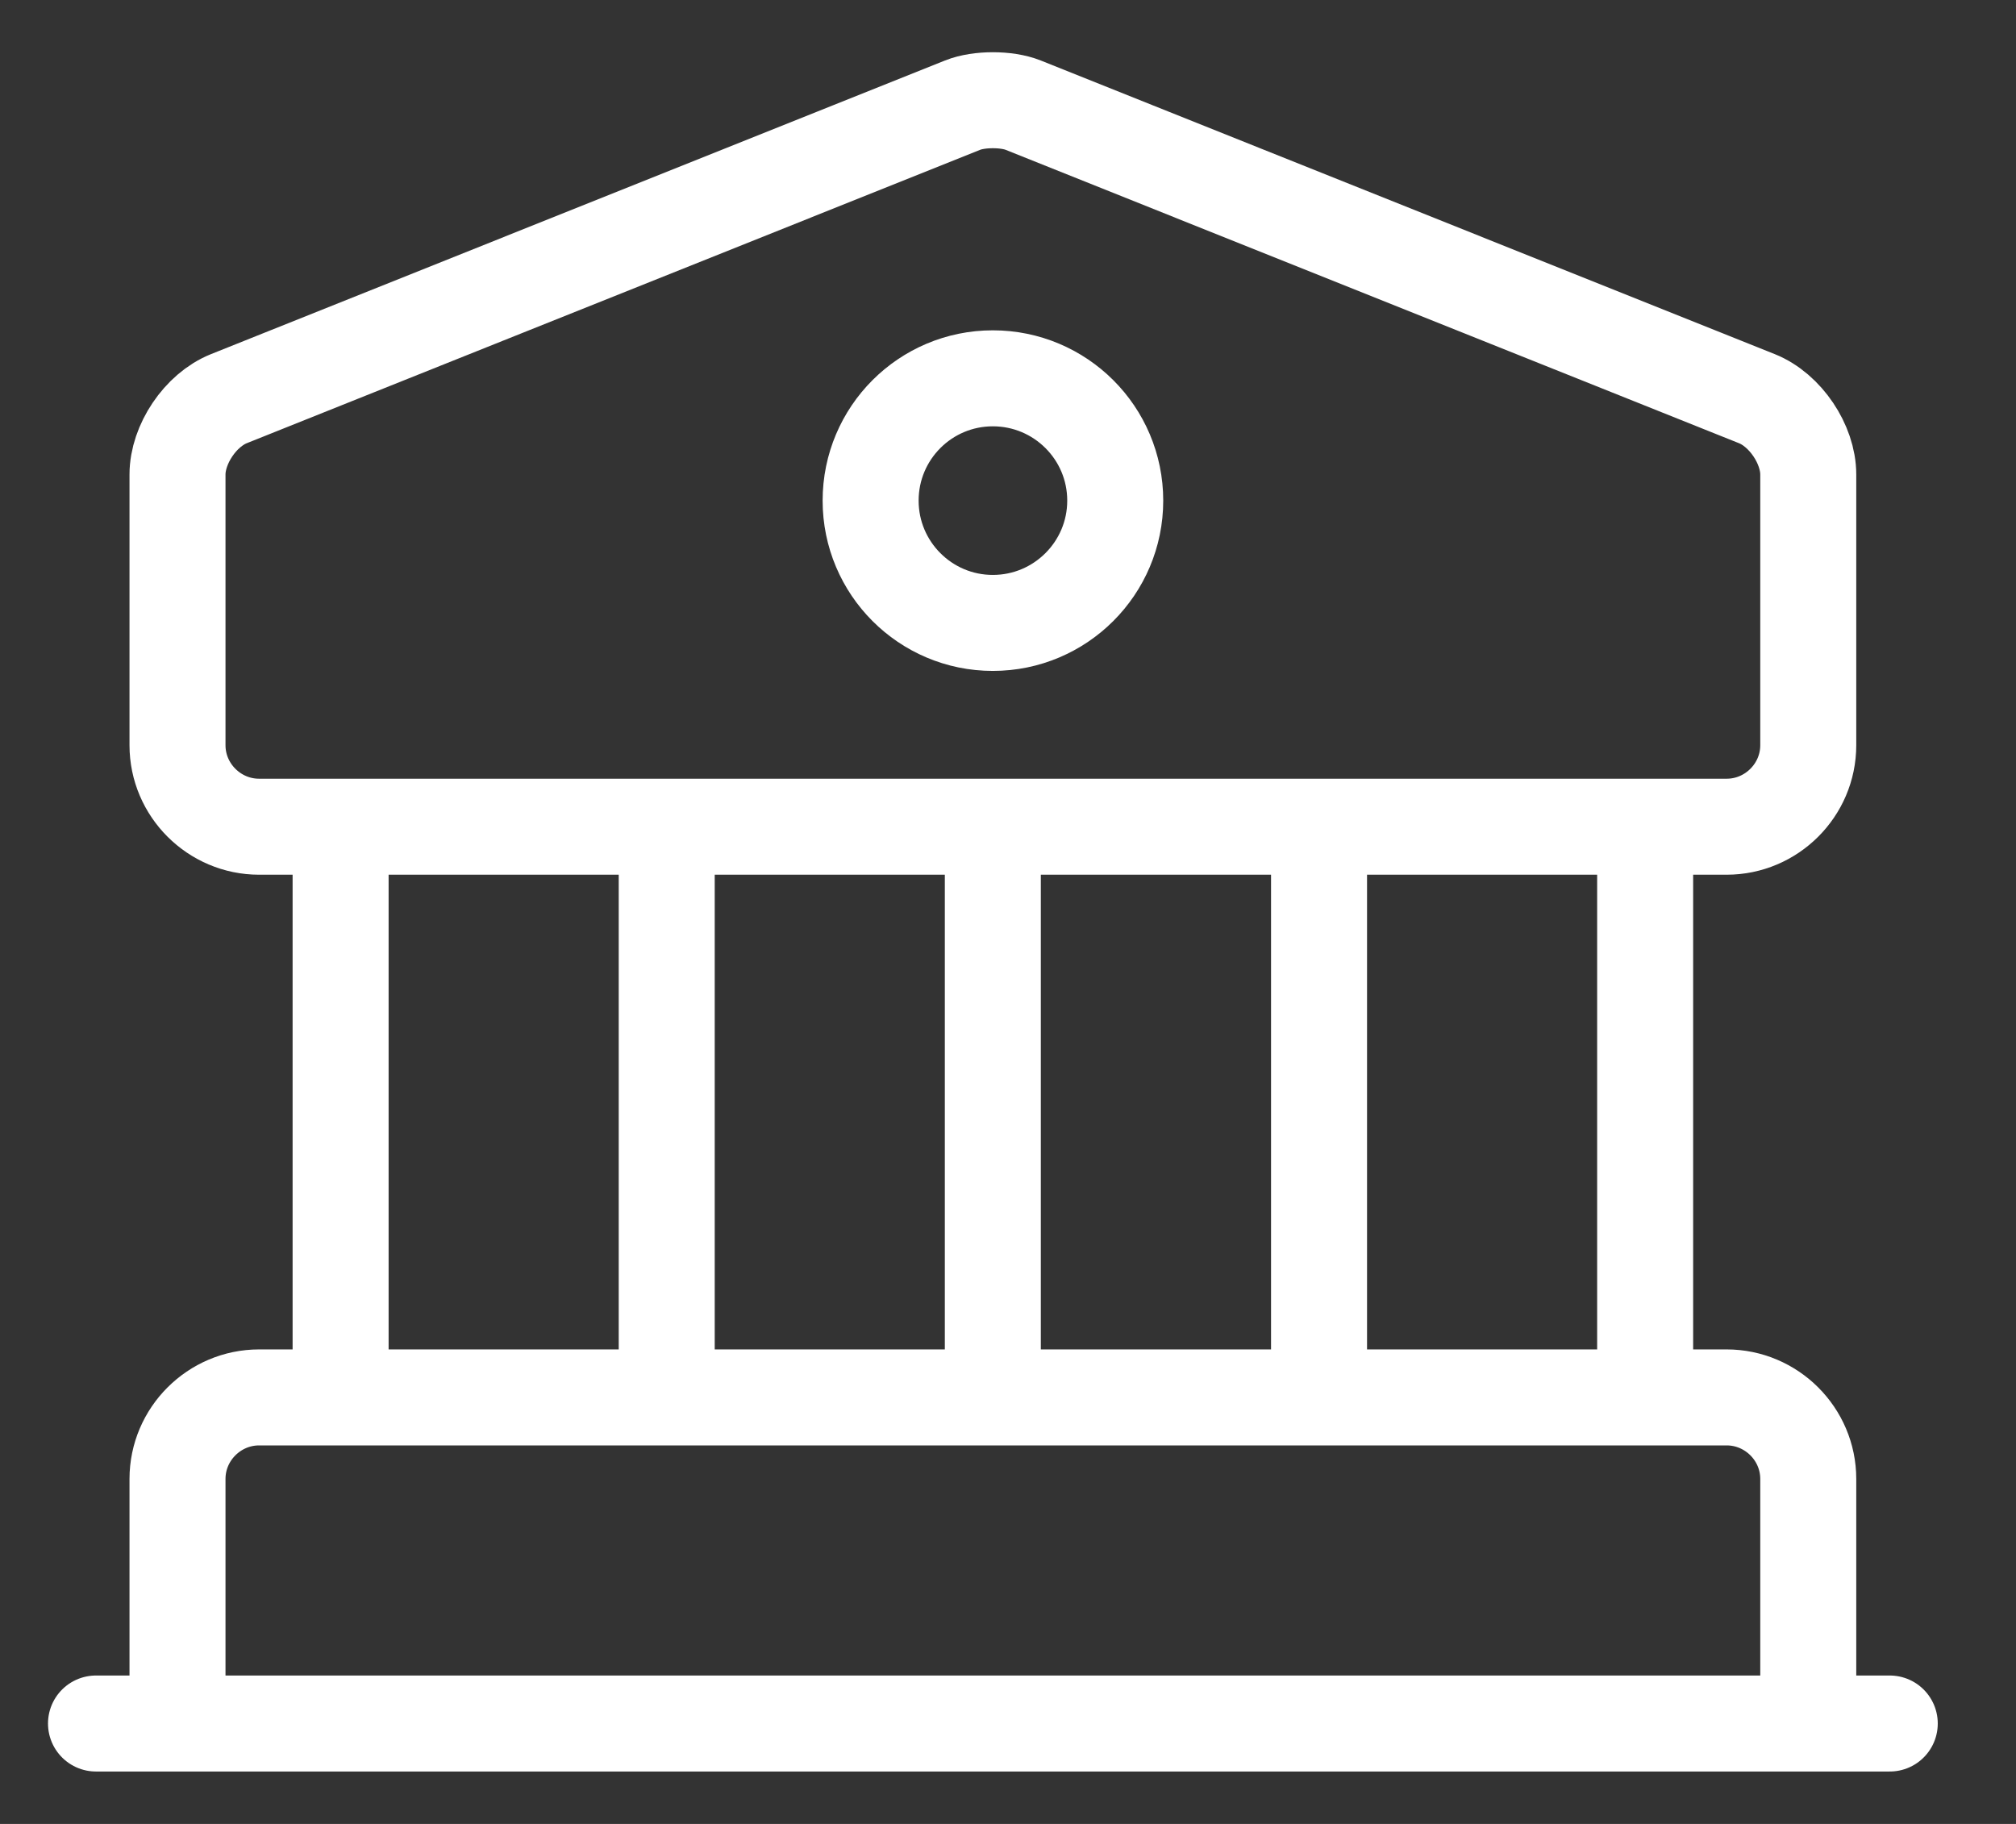 <svg width="21" height="19" viewBox="0 0 21 19" fill="none" xmlns="http://www.w3.org/2000/svg">
<rect x="0" y="0" width="21" height="19" fill="#333333" stroke="none"/>
<path d="M3.548 14.557V8.612M6.945 14.557V8.612M10.342 14.557V8.612M13.74 14.557V8.612M17.137 14.557V8.612M1 17.954H19.685M10.657 1.095L18.301 4.153C18.598 4.272 18.836 4.629 18.836 4.943V7.763C18.836 8.23 18.453 8.612 17.986 8.612H2.699C2.232 8.612 1.849 8.23 1.849 7.763V4.943C1.849 4.629 2.087 4.272 2.384 4.153L10.028 1.095C10.198 1.027 10.487 1.027 10.657 1.095ZM18.836 17.954H1.849V15.406C1.849 14.939 2.232 14.557 2.699 14.557H17.986C18.453 14.557 18.836 14.939 18.836 15.406V17.954ZM11.617 5.215C11.617 5.918 11.046 6.489 10.342 6.489C9.639 6.489 9.069 5.918 9.069 5.215C9.069 4.511 9.639 3.941 10.342 3.941C11.046 3.941 11.617 4.511 11.617 5.215Z" stroke="white" stroke-miterlimit="10" stroke-linecap="round" stroke-linejoin="round"/>
</svg>
